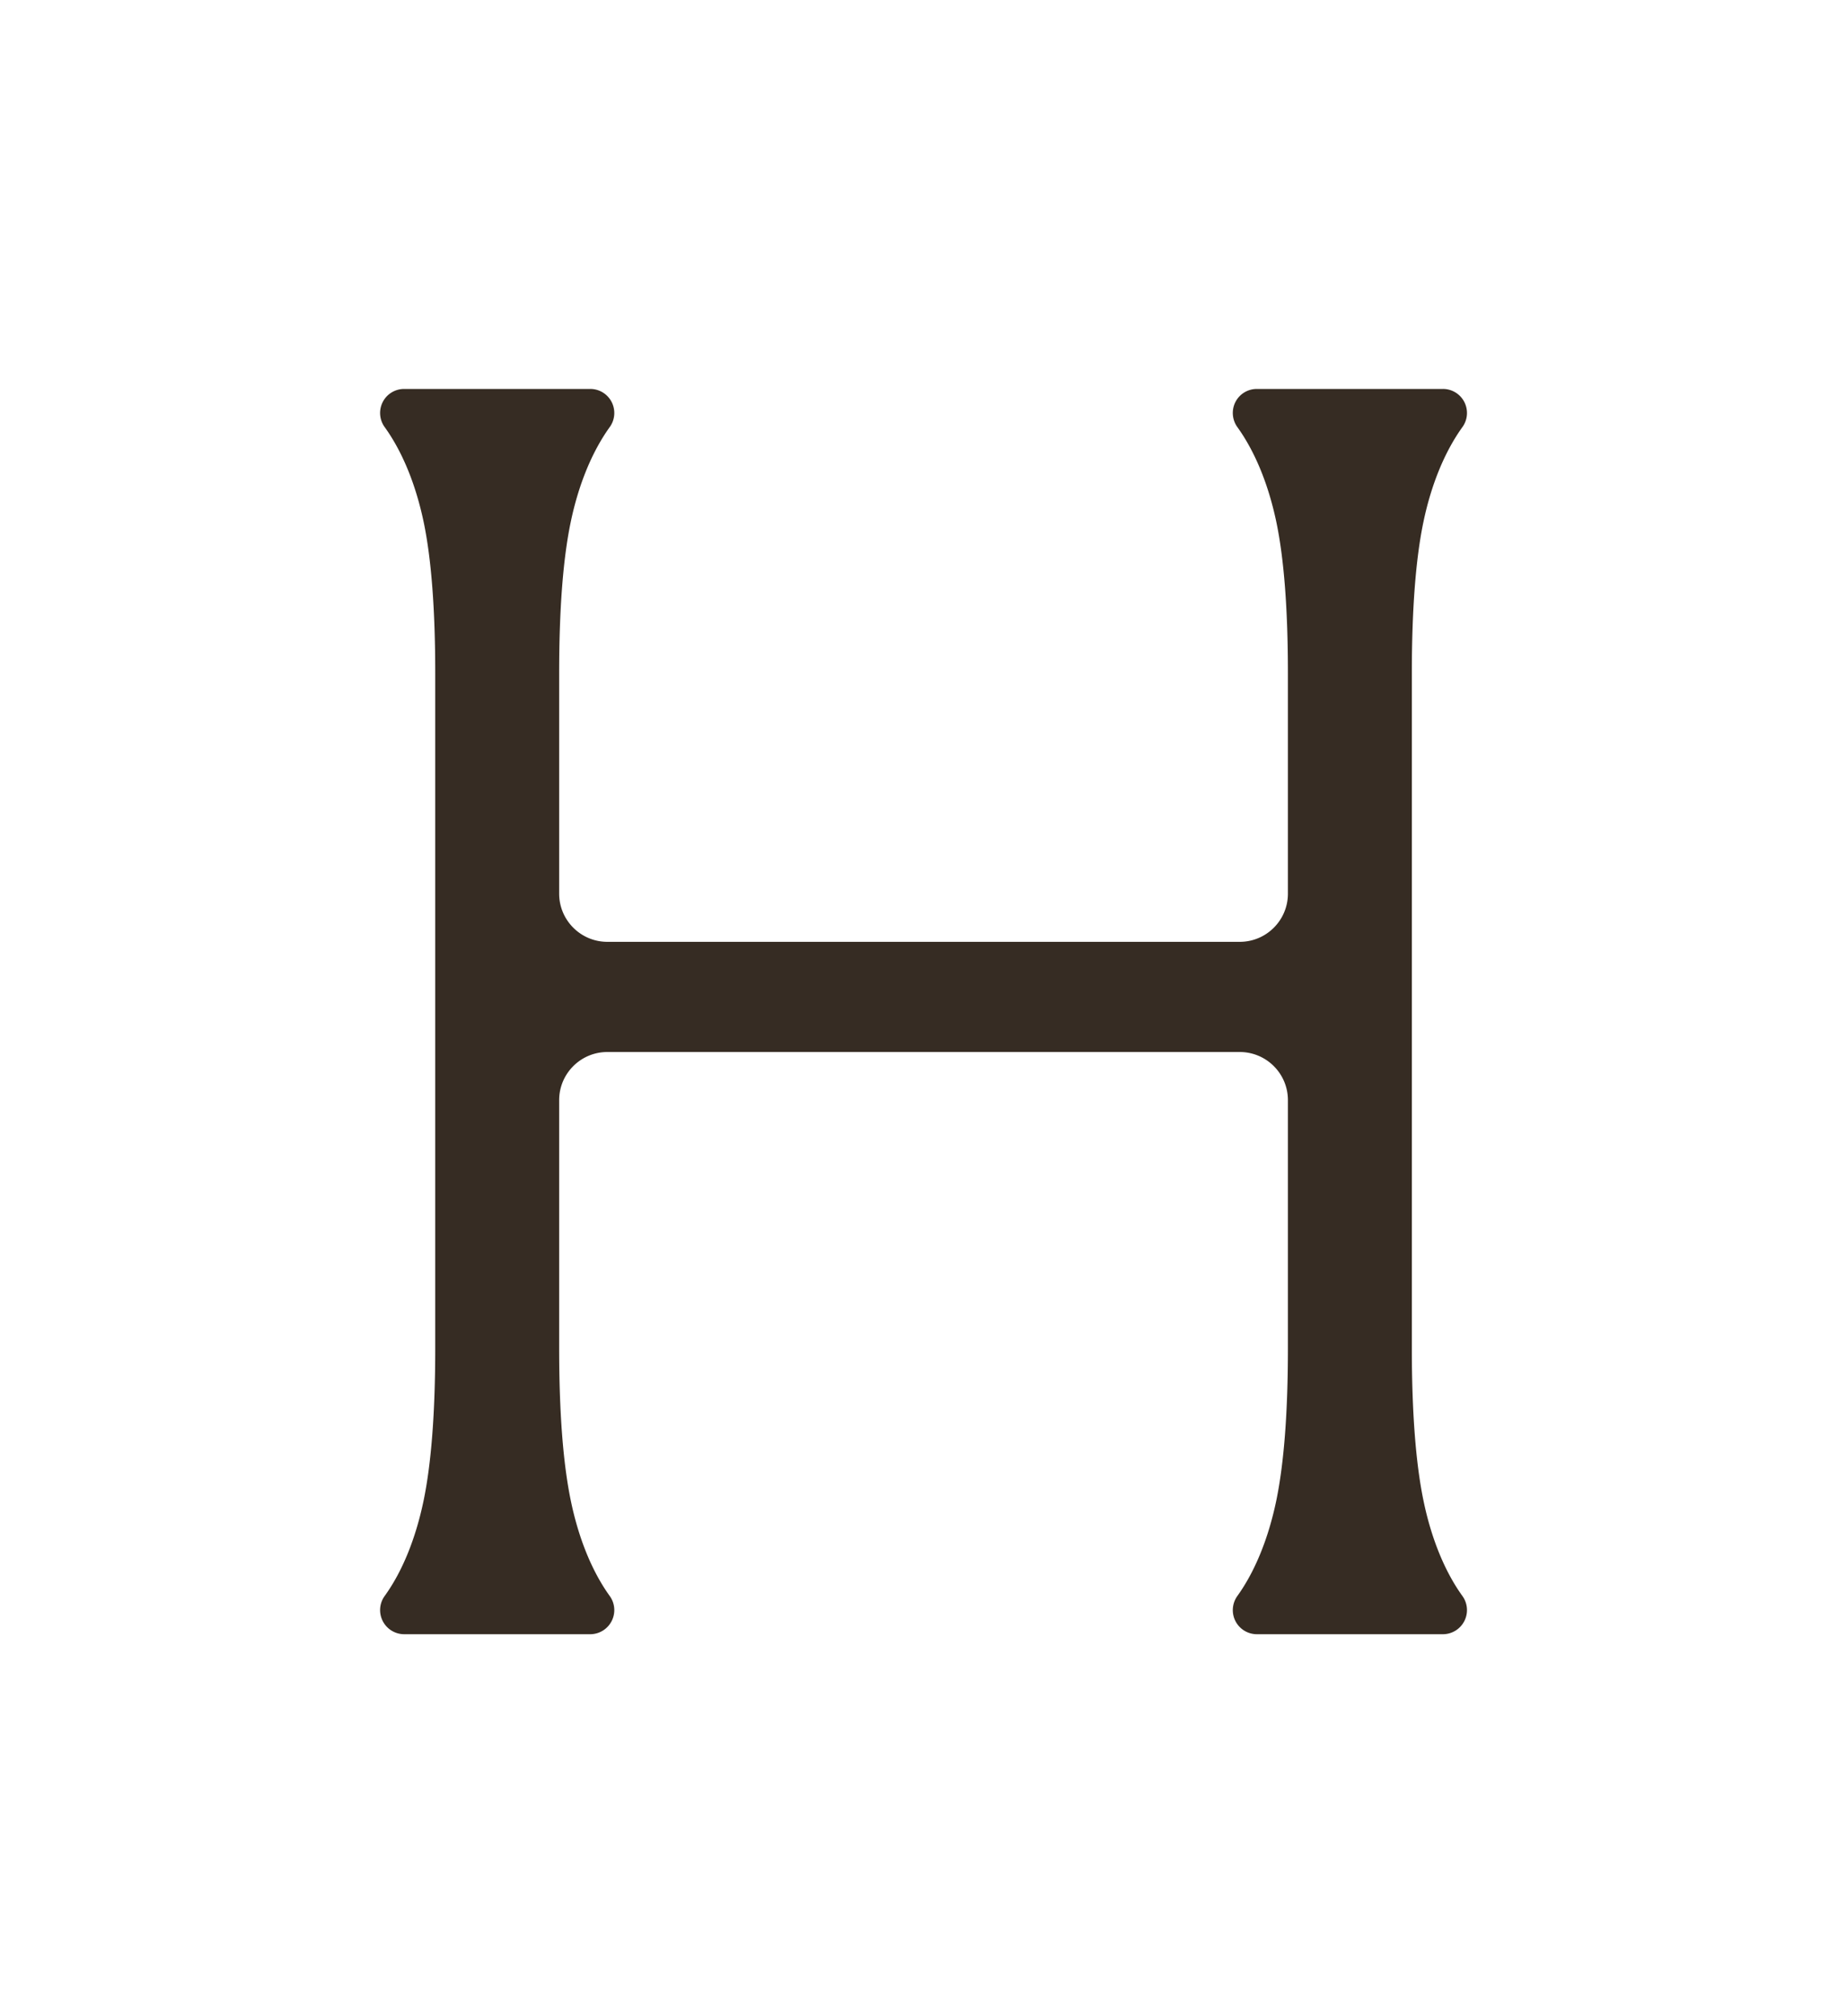 <svg xmlns="http://www.w3.org/2000/svg" viewBox="0 0 243.21 265.49" xml:space="preserve"><path d="M187.43 68.76c1.03-4.95 2.81-9.28 5.14-12.52.7-.97.79-2.24.25-3.3a3.16 3.16 0 0 0-2.82-1.72h-24.5c-1.19 0-2.28.66-2.82 1.72s-.44 2.33.25 3.3c2.33 3.23 4.1 7.56 5.14 12.52 1.01 4.84 1.52 11.53 1.52 19.88v29.05c0 3.5-2.84 6.34-6.34 6.34H79.97c-3.5 0-6.34-2.85-6.34-6.34V88.64c0-8.37.51-15.06 1.52-19.88 1.03-4.95 2.81-9.28 5.14-12.52.7-.97.79-2.24.25-3.3a3.16 3.16 0 0 0-2.82-1.72h-24.5c-1.19 0-2.28.66-2.82 1.72a3.17 3.17 0 0 0 .25 3.3c2.33 3.23 4.1 7.56 5.14 12.52 1.01 4.84 1.52 11.53 1.52 19.88v88.92c0 8.36-.51 15.09-1.52 20-1.04 5.03-2.81 9.4-5.14 12.62-.7.97-.79 2.24-.25 3.3a3.17 3.17 0 0 0 2.82 1.73h24.5c1.19 0 2.28-.67 2.82-1.73a3.17 3.17 0 0 0-.25-3.3c-2.33-3.23-4.11-7.6-5.14-12.62-1.01-4.9-1.52-11.63-1.52-20v-32.68c0-3.5 2.84-6.34 6.34-6.34h83.28c3.5 0 6.34 2.84 6.34 6.34v32.68c0 8.36-.51 15.09-1.52 20-1.04 5.03-2.82 9.4-5.14 12.62-.69.97-.79 2.24-.25 3.3a3.17 3.17 0 0 0 2.82 1.73H190c1.19 0 2.28-.67 2.82-1.73a3.17 3.17 0 0 0-.25-3.3c-2.33-3.23-4.11-7.6-5.14-12.62-1.01-4.9-1.52-11.63-1.52-20V88.64c0-8.36.51-15.05 1.52-19.88" style="fill:#362c23"/></svg>